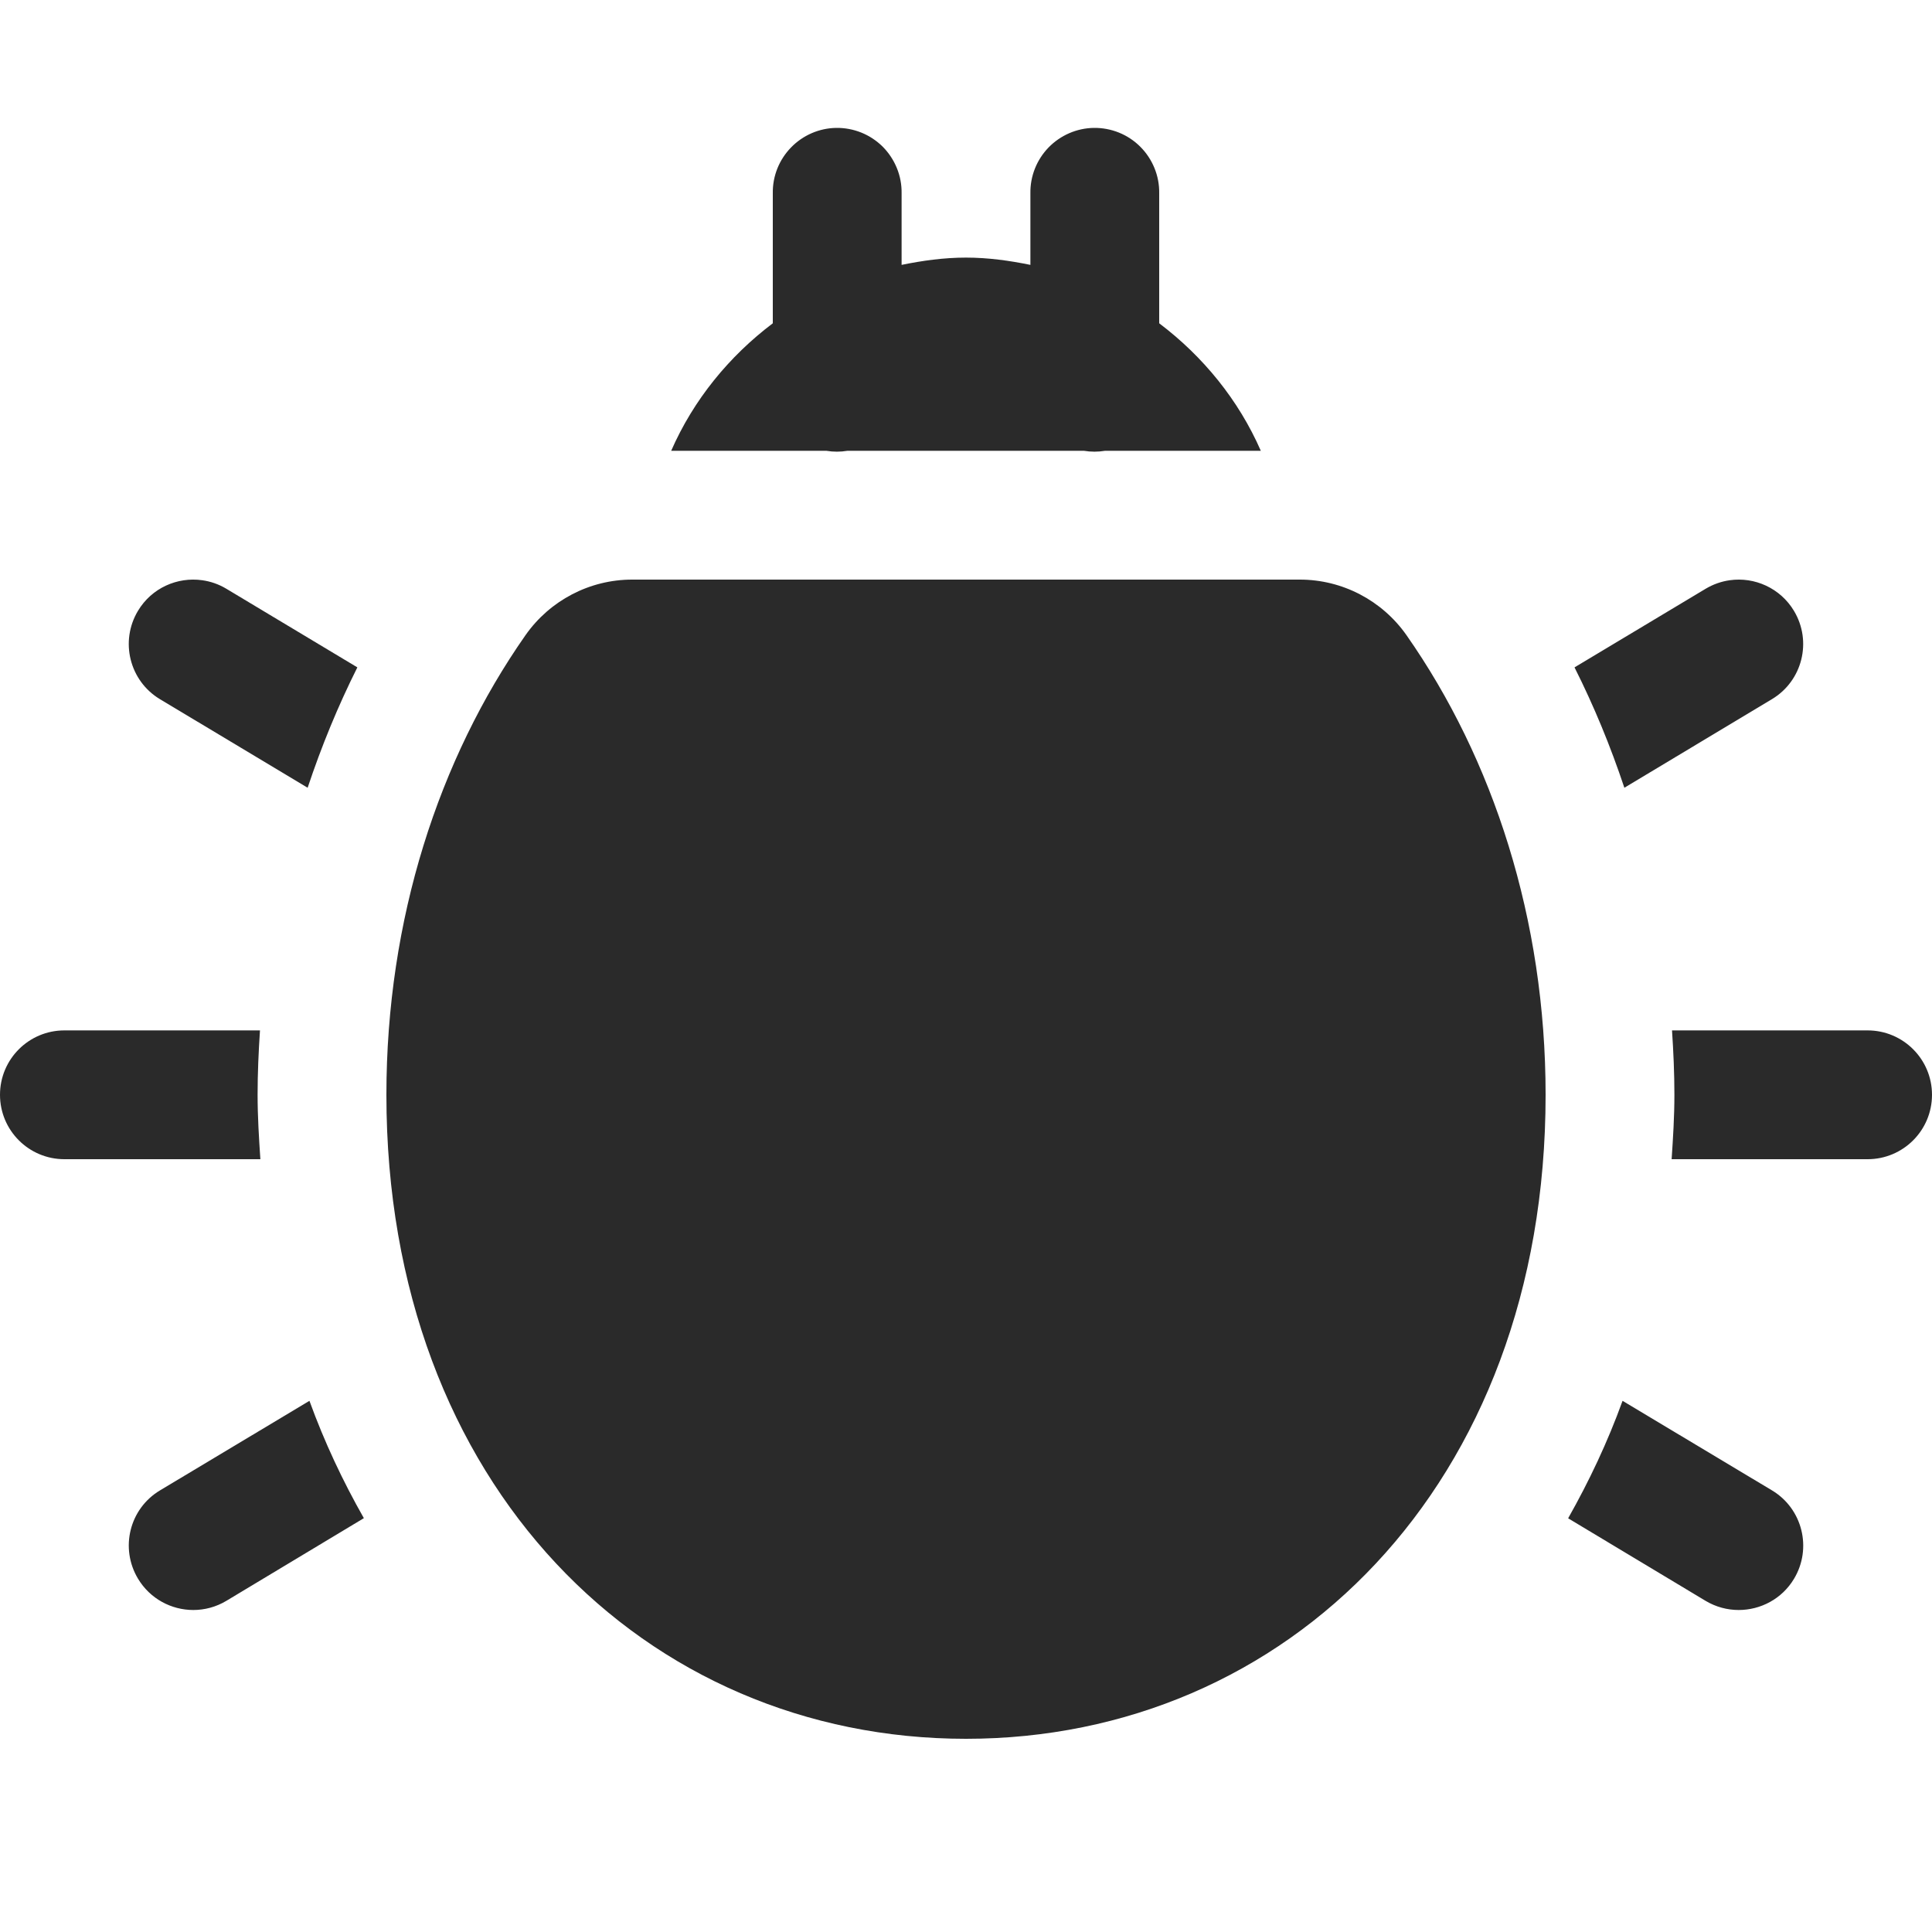 <?xml version="1.0" encoding="UTF-8"?> <svg xmlns="http://www.w3.org/2000/svg" width="30" height="30" viewBox="0 0 30 30" fill="none"><path d="M12.984 1.986C12.72 1.99 12.467 2.1 12.283 2.29C12.098 2.48 11.996 2.735 12 3V5.02C11.32 5.534 10.768 6.209 10.422 7H12.832C12.94 7.018 13.05 7.018 13.158 7H16.832C16.94 7.018 17.05 7.018 17.158 7H19.578C19.232 6.209 18.68 5.534 18 5.02V3C18.002 2.866 17.977 2.733 17.926 2.609C17.876 2.486 17.801 2.373 17.706 2.278C17.612 2.184 17.499 2.109 17.375 2.059C17.251 2.009 17.118 1.984 16.984 1.986C16.72 1.99 16.467 2.1 16.282 2.29C16.098 2.48 15.996 2.735 16 3V4.113C15.676 4.047 15.344 4 15 4C14.656 4 14.324 4.047 14 4.113V3C14.002 2.866 13.977 2.733 13.926 2.609C13.876 2.486 13.801 2.373 13.707 2.278C13.612 2.184 13.499 2.109 13.375 2.059C13.251 2.009 13.118 1.984 12.984 1.986ZM9.816 9C9.157 9 8.539 9.323 8.16 9.863C6.815 11.784 6 14.273 6 17C6 23.075 10.029 27 15 27C19.971 27 24 23.075 24 17C24 14.273 23.185 11.784 21.84 9.863C21.461 9.323 20.843 9 20.184 9H9.816ZM3.141 9.01C2.755 8.955 2.356 9.129 2.143 9.484C1.858 9.958 2.011 10.573 2.484 10.857L4.777 12.232C4.992 11.587 5.249 10.961 5.549 10.363L3.516 9.143C3.397 9.071 3.269 9.028 3.141 9.01ZM26.859 9.01C26.731 9.028 26.603 9.072 26.484 9.143L24.449 10.363C24.75 10.961 25.008 11.587 25.223 12.232L27.514 10.857C27.988 10.573 28.141 9.96 27.857 9.486C27.644 9.131 27.245 8.955 26.859 9.01ZM1 16C0.448 16 0 16.447 0 17C0 17.553 0.448 18 1 18H4.043C4.021 17.67 4 17.339 4 17C4 16.665 4.015 16.332 4.037 16H1ZM25.963 16C25.985 16.332 26 16.665 26 17C26 17.339 25.979 17.67 25.957 18H29C29.552 18 30 17.553 30 17C30 16.447 29.552 16 29 16H25.963ZM4.805 21.752L2.484 23.143C2.01 23.427 1.859 24.04 2.143 24.514C2.331 24.827 2.662 25 3.002 25C3.177 25 3.355 24.954 3.516 24.857L5.65 23.574C5.324 23 5.039 22.397 4.805 21.752ZM25.195 21.752C24.962 22.396 24.675 23.001 24.35 23.576L26.486 24.859C26.646 24.954 26.823 25 26.998 25C27.338 25 27.67 24.828 27.857 24.516C28.142 24.042 27.989 23.427 27.516 23.143L25.195 21.752Z" fill="#2A2A2A"></path></svg> 